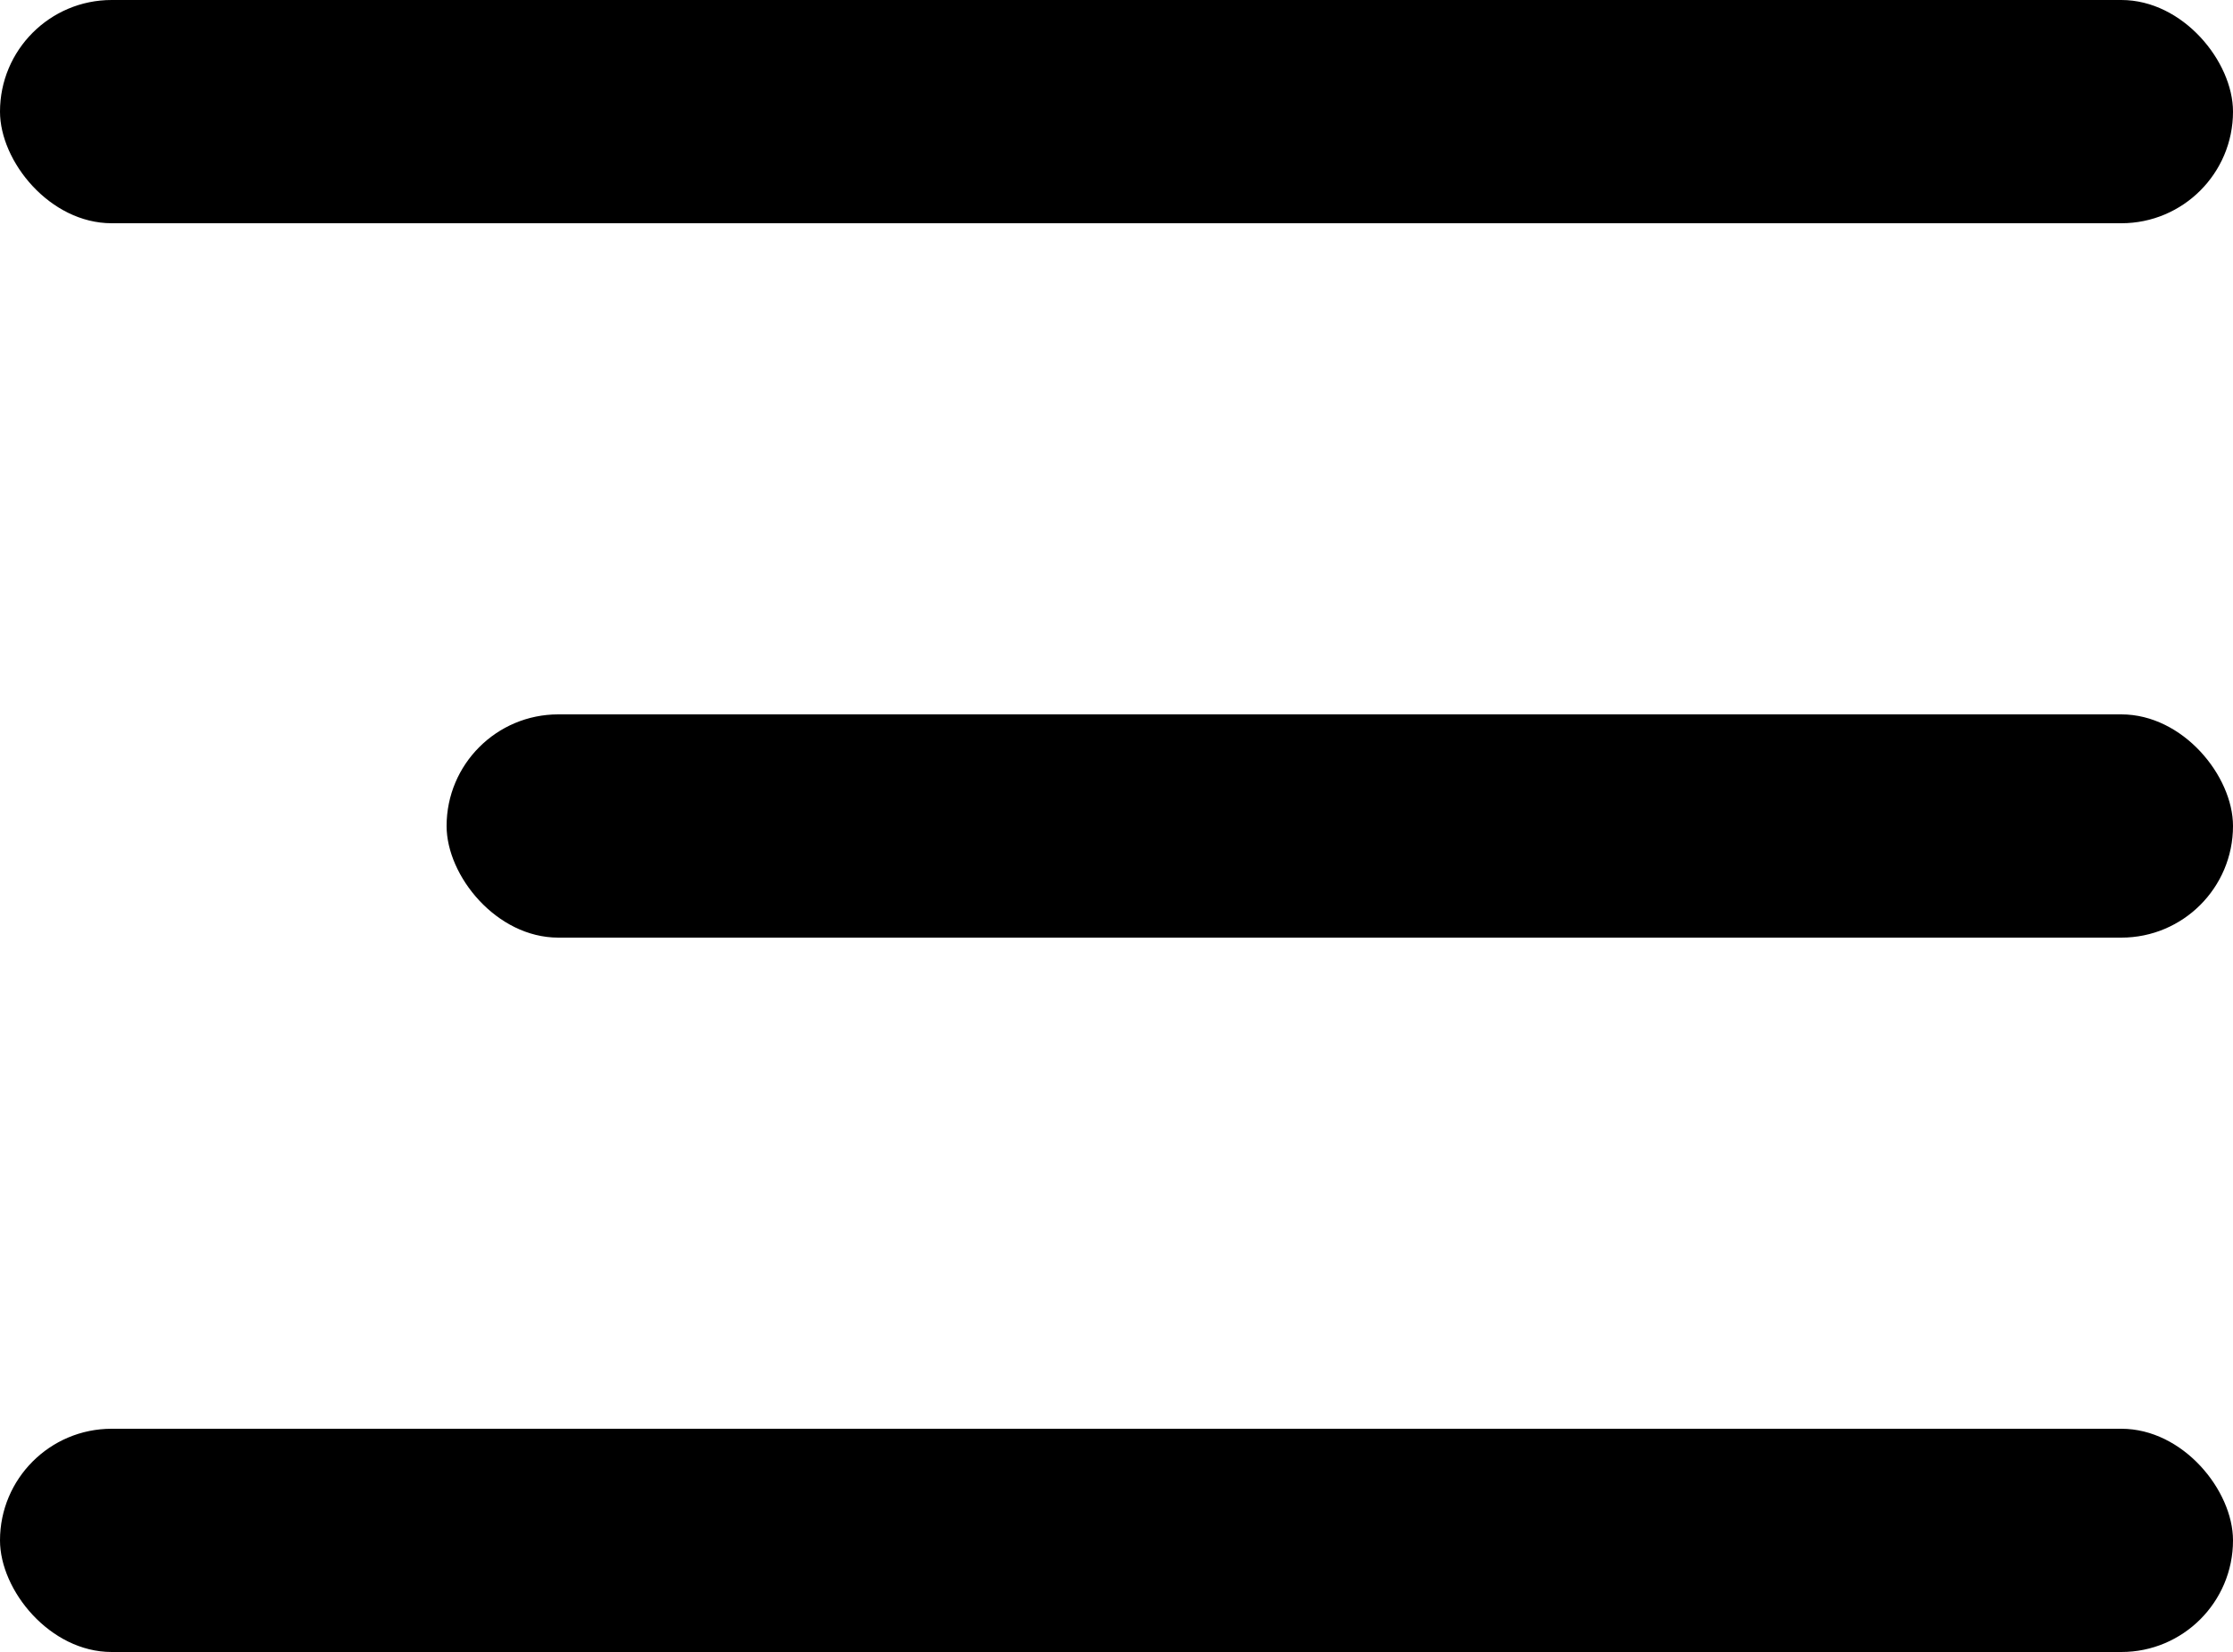 <?xml version="1.0" encoding="UTF-8"?> <svg xmlns="http://www.w3.org/2000/svg" width="50" height="37" viewBox="0 0 50 37" fill="none"><rect width="50" height="5" rx="2.5" fill="black"></rect><rect x="10" y="16" width="40" height="5" rx="2.5" fill="black"></rect><rect y="32" width="50" height="5" rx="2.5" fill="black"></rect></svg> 